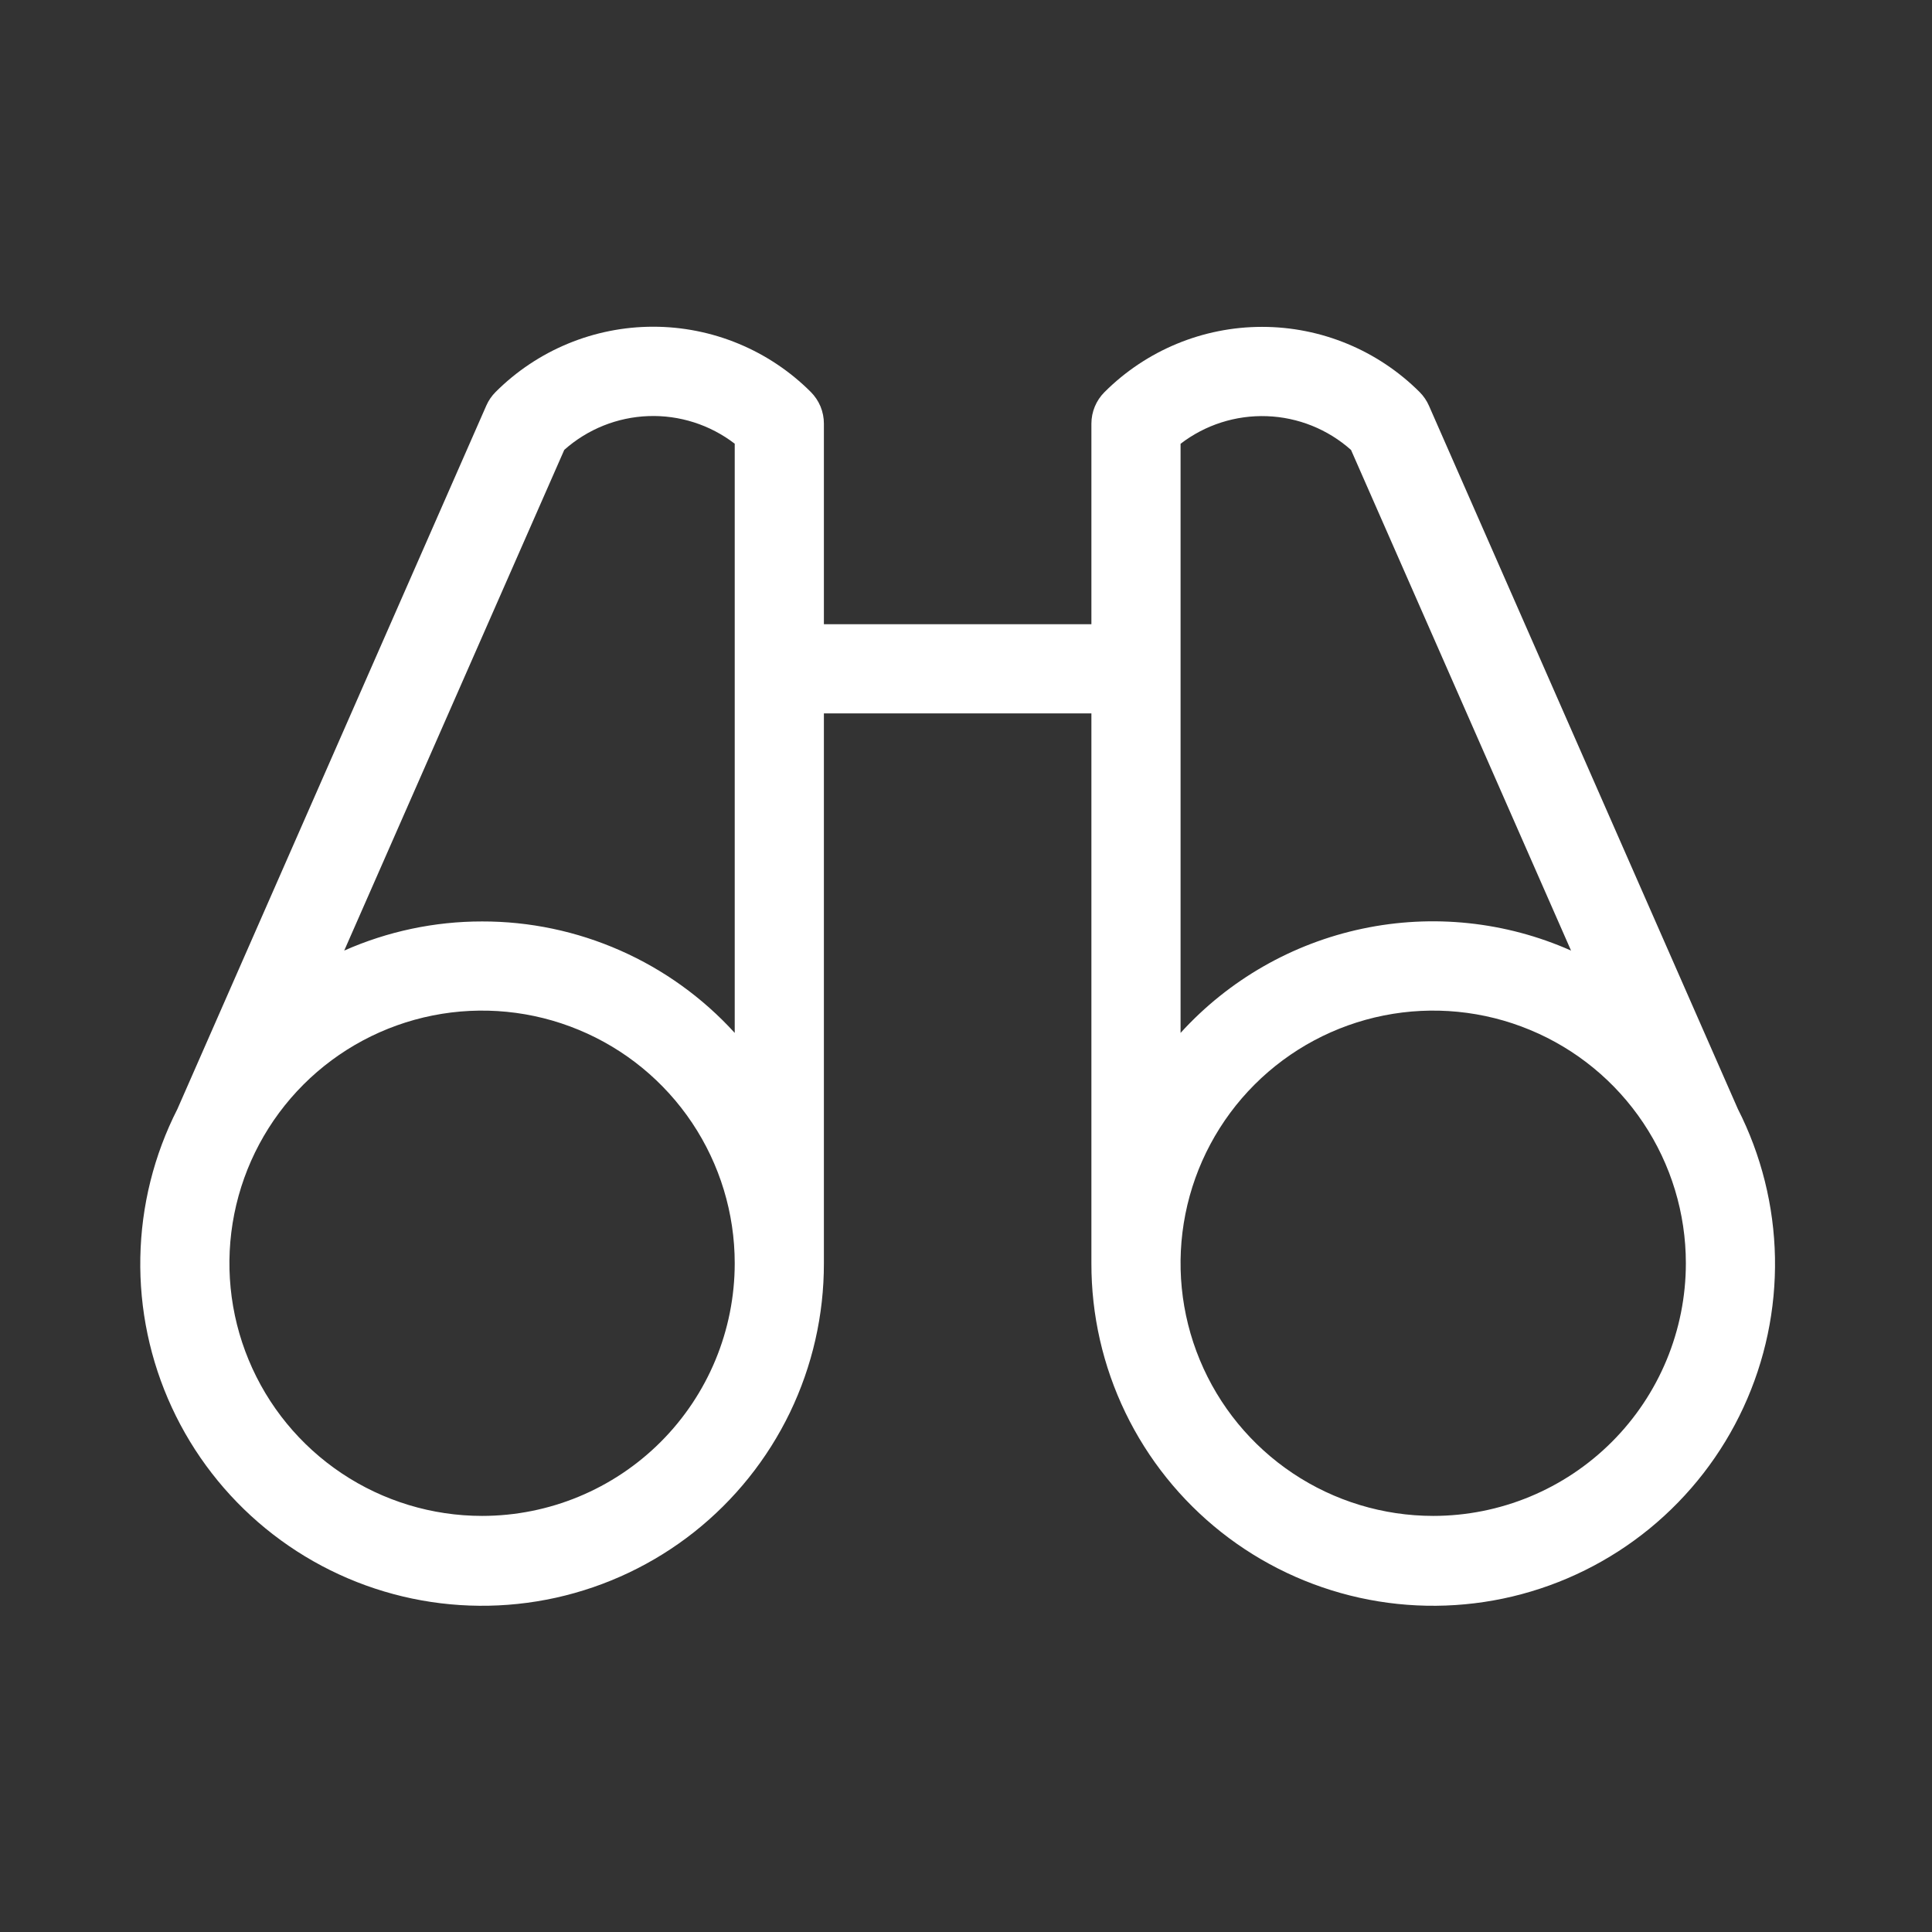 <svg width="65" height="65" viewBox="0 0 65 65" fill="none" xmlns="http://www.w3.org/2000/svg">
<rect x="0" y="0" width="65" height="65" fill="#333333" stroke="none"/>
<path d="M58.469 37.311L48.076 13.651C48.001 13.48 47.895 13.325 47.764 13.193C46.357 11.787 44.45 10.997 42.461 10.997C40.472 10.997 38.565 11.787 37.159 13.193C36.878 13.473 36.72 13.854 36.719 14.251V21.001H27.719V14.251C27.719 14.053 27.68 13.858 27.605 13.675C27.529 13.493 27.418 13.328 27.279 13.188C25.872 11.782 23.965 10.992 21.976 10.992C19.988 10.992 18.08 11.782 16.674 13.188C16.542 13.32 16.436 13.475 16.361 13.646L5.969 37.311C5.18 38.861 4.753 40.57 4.721 42.309C4.688 44.047 5.05 45.771 5.78 47.35C6.51 48.929 7.588 50.321 8.934 51.423C10.28 52.525 11.858 53.307 13.55 53.711C15.241 54.114 17.003 54.129 18.701 53.754C20.399 53.378 21.99 52.623 23.354 51.544C24.718 50.464 25.819 49.09 26.576 47.524C27.331 45.957 27.722 44.24 27.719 42.501V24.001H36.719V42.501C36.715 44.24 37.106 45.957 37.862 47.524C38.618 49.09 39.719 50.464 41.083 51.544C42.447 52.623 44.038 53.378 45.737 53.754C47.435 54.129 49.196 54.114 50.888 53.711C52.58 53.307 54.158 52.525 55.504 51.423C56.849 50.321 57.928 48.929 58.657 47.35C59.387 45.771 59.749 44.047 59.717 42.309C59.684 40.57 59.257 38.861 58.469 37.311ZM16.219 51.001C14.538 51.001 12.894 50.502 11.496 49.568C10.099 48.634 9.009 47.307 8.366 45.753C7.722 44.2 7.554 42.491 7.882 40.842C8.21 39.194 9.02 37.679 10.208 36.49C11.397 35.301 12.912 34.492 14.56 34.164C16.209 33.836 17.918 34.004 19.471 34.648C21.025 35.291 22.352 36.38 23.286 37.778C24.22 39.176 24.719 40.819 24.719 42.501C24.719 44.755 23.823 46.917 22.229 48.511C20.635 50.105 18.473 51.001 16.219 51.001ZM16.219 31.001C14.621 31 13.042 31.334 11.581 31.981L18.984 15.136C19.766 14.439 20.767 14.037 21.814 13.999C22.861 13.961 23.888 14.29 24.719 14.928V34.751C23.642 33.567 22.329 32.623 20.865 31.977C19.401 31.331 17.819 30.998 16.219 31.001ZM39.719 14.931C40.549 14.292 41.577 13.964 42.624 14.002C43.67 14.039 44.671 14.441 45.454 15.138L52.856 31.981C50.653 31.004 48.198 30.746 45.84 31.244C43.482 31.741 41.34 32.968 39.719 34.751V14.931ZM48.219 51.001C46.538 51.001 44.894 50.502 43.496 49.568C42.099 48.634 41.009 47.307 40.366 45.753C39.722 44.2 39.554 42.491 39.882 40.842C40.21 39.194 41.02 37.679 42.208 36.49C43.397 35.301 44.912 34.492 46.56 34.164C48.209 33.836 49.918 34.004 51.471 34.648C53.025 35.291 54.352 36.38 55.286 37.778C56.22 39.176 56.719 40.819 56.719 42.501C56.719 44.755 55.823 46.917 54.229 48.511C52.635 50.105 50.473 51.001 48.219 51.001Z" fill="white"/>
</svg>
